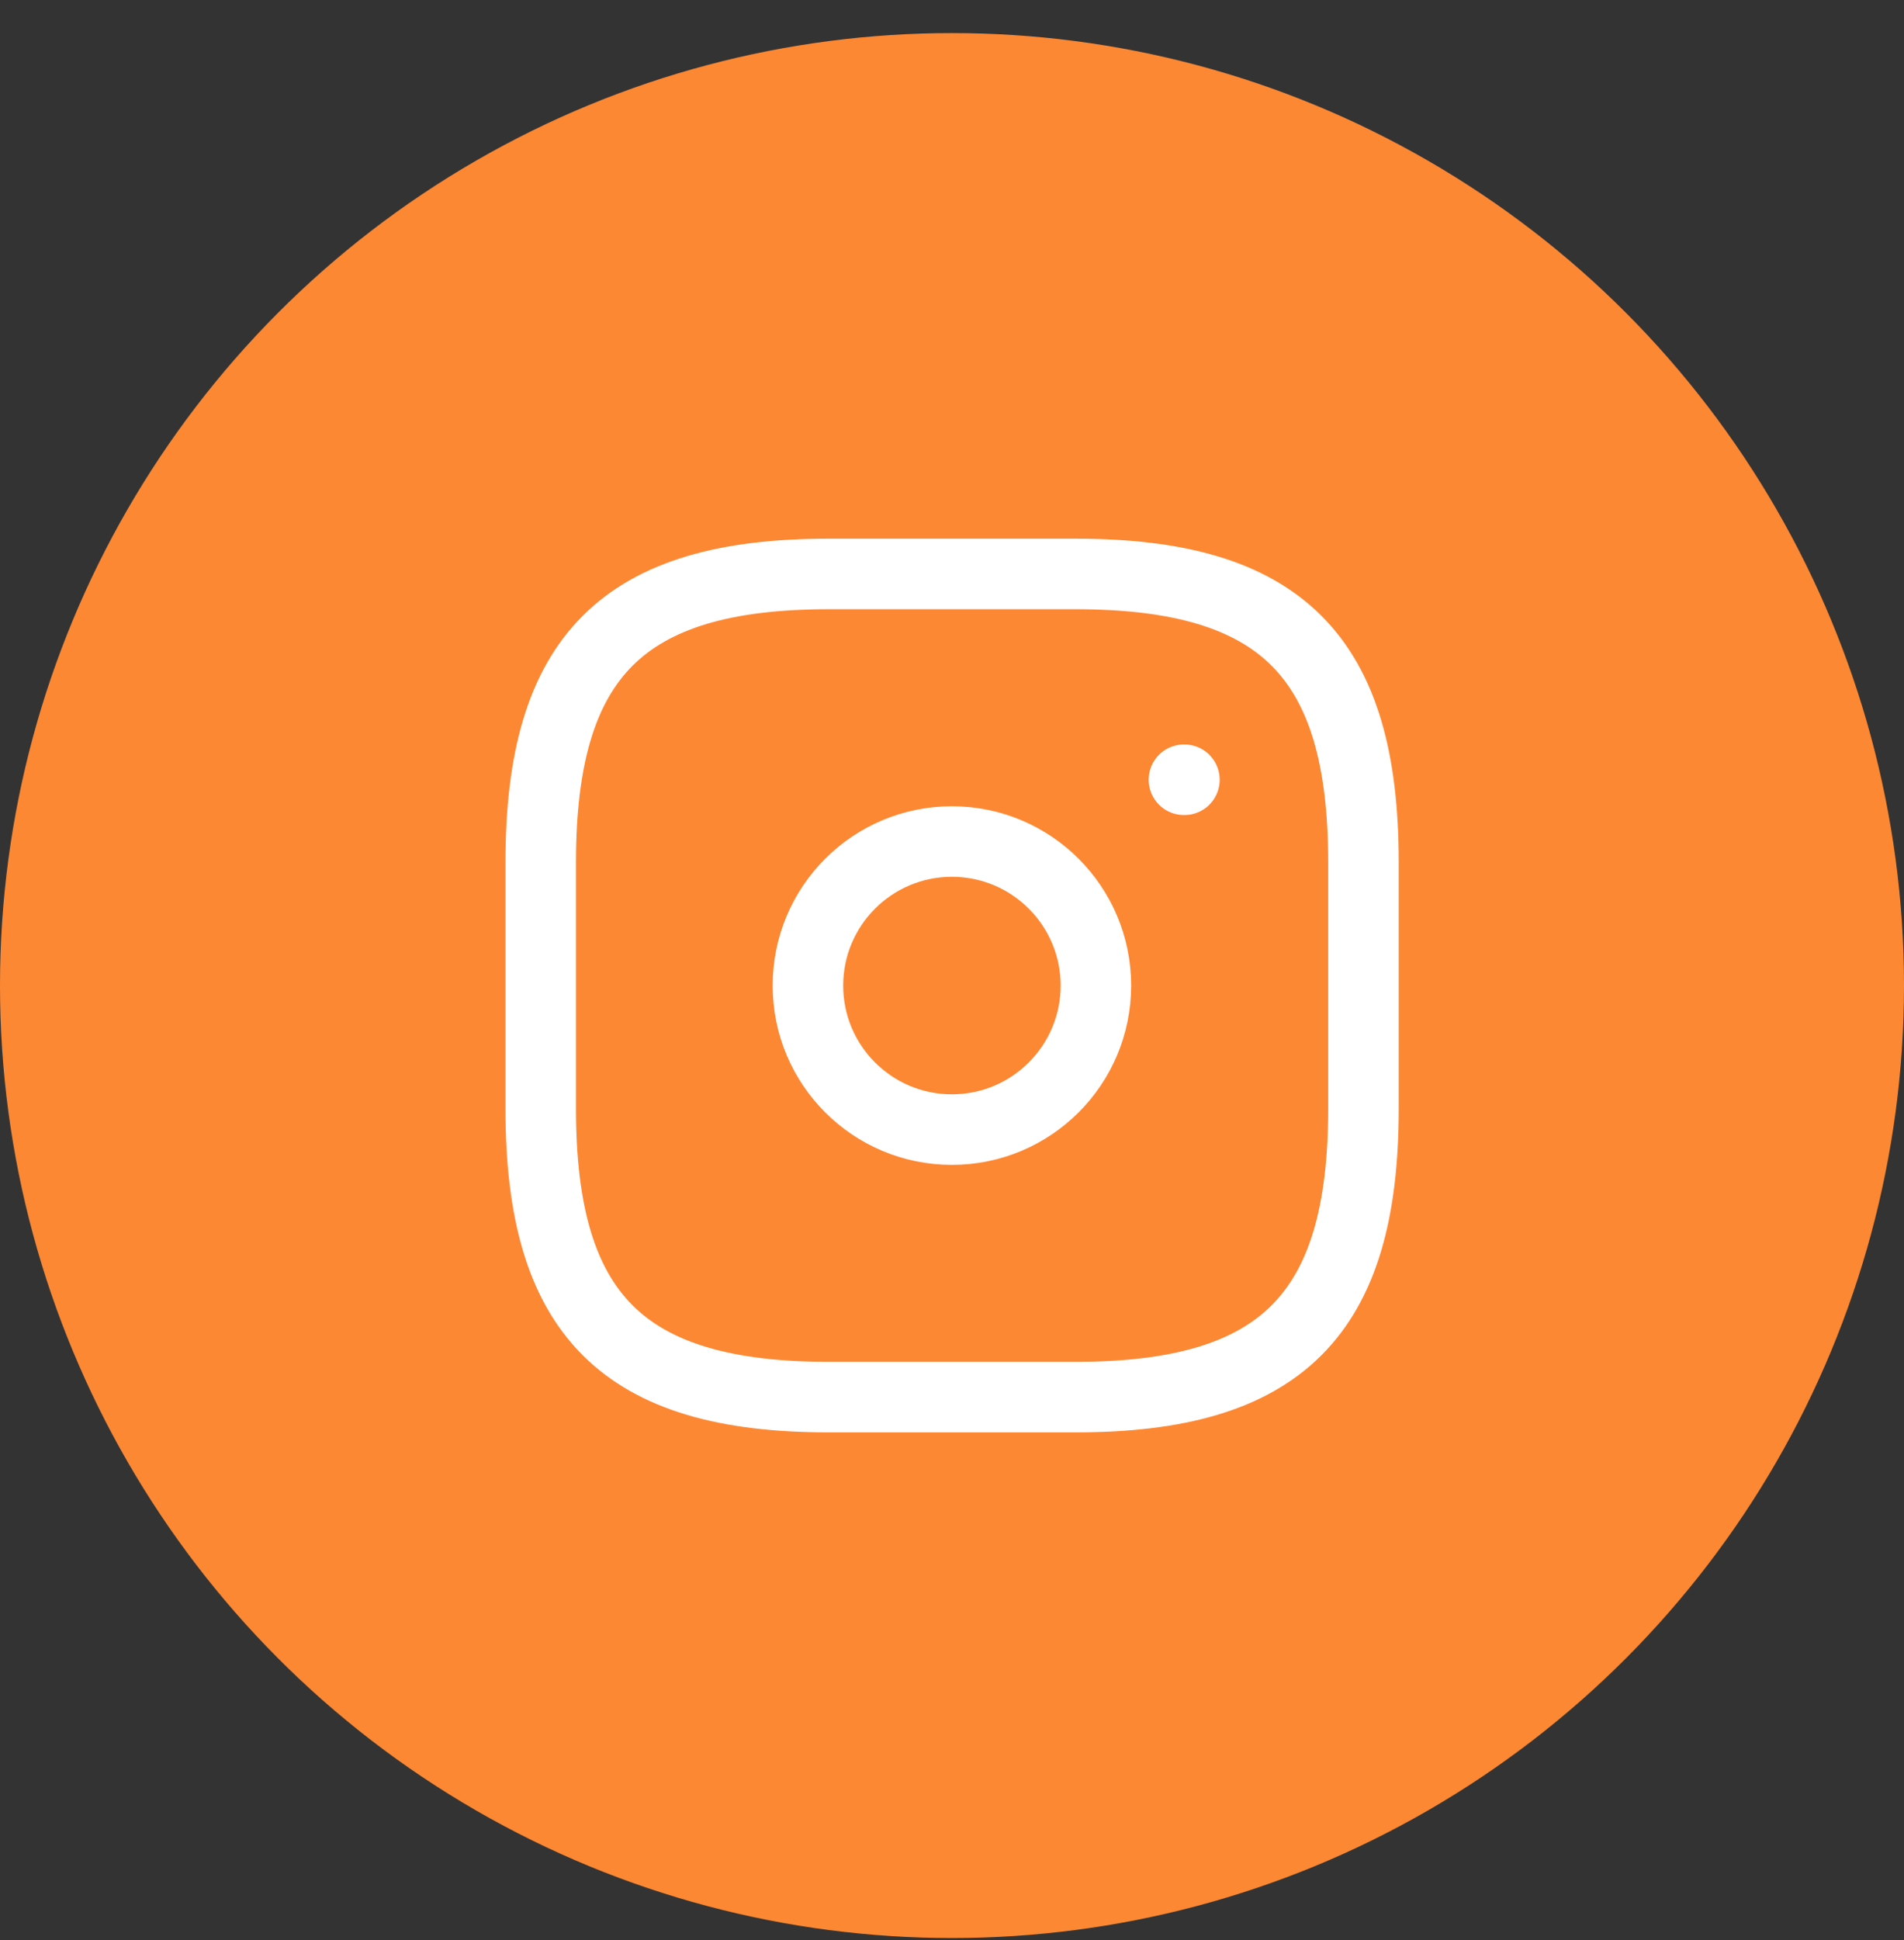 <svg width="54" height="55" viewBox="0 0 54 55" fill="none" xmlns="http://www.w3.org/2000/svg">
<rect x="0" y="0" width="54" height="55" fill="#333333" stroke="none"/>
<circle cx="27" cy="27.938" r="27" fill="#FD8833"/>
<path d="M23.503 39.604H30.503C36.336 39.604 38.669 37.27 38.669 31.437V24.437C38.669 18.604 36.336 16.27 30.503 16.27H23.503C17.669 16.27 15.336 18.604 15.336 24.437V31.437C15.336 37.27 17.669 39.604 23.503 39.604Z" stroke="white" stroke-width="2" stroke-linecap="round" stroke-linejoin="round"/>
<path d="M26.997 32.021C29.253 32.021 31.081 30.193 31.081 27.938C31.081 25.683 29.253 23.855 26.997 23.855C24.742 23.855 22.914 25.683 22.914 27.938C22.914 30.193 24.742 32.021 26.997 32.021Z" stroke="white" stroke-width="2" stroke-linecap="round" stroke-linejoin="round"/>
<path d="M33.578 22.104H33.592" stroke="white" stroke-width="2" stroke-linecap="round" stroke-linejoin="round"/>
</svg>

